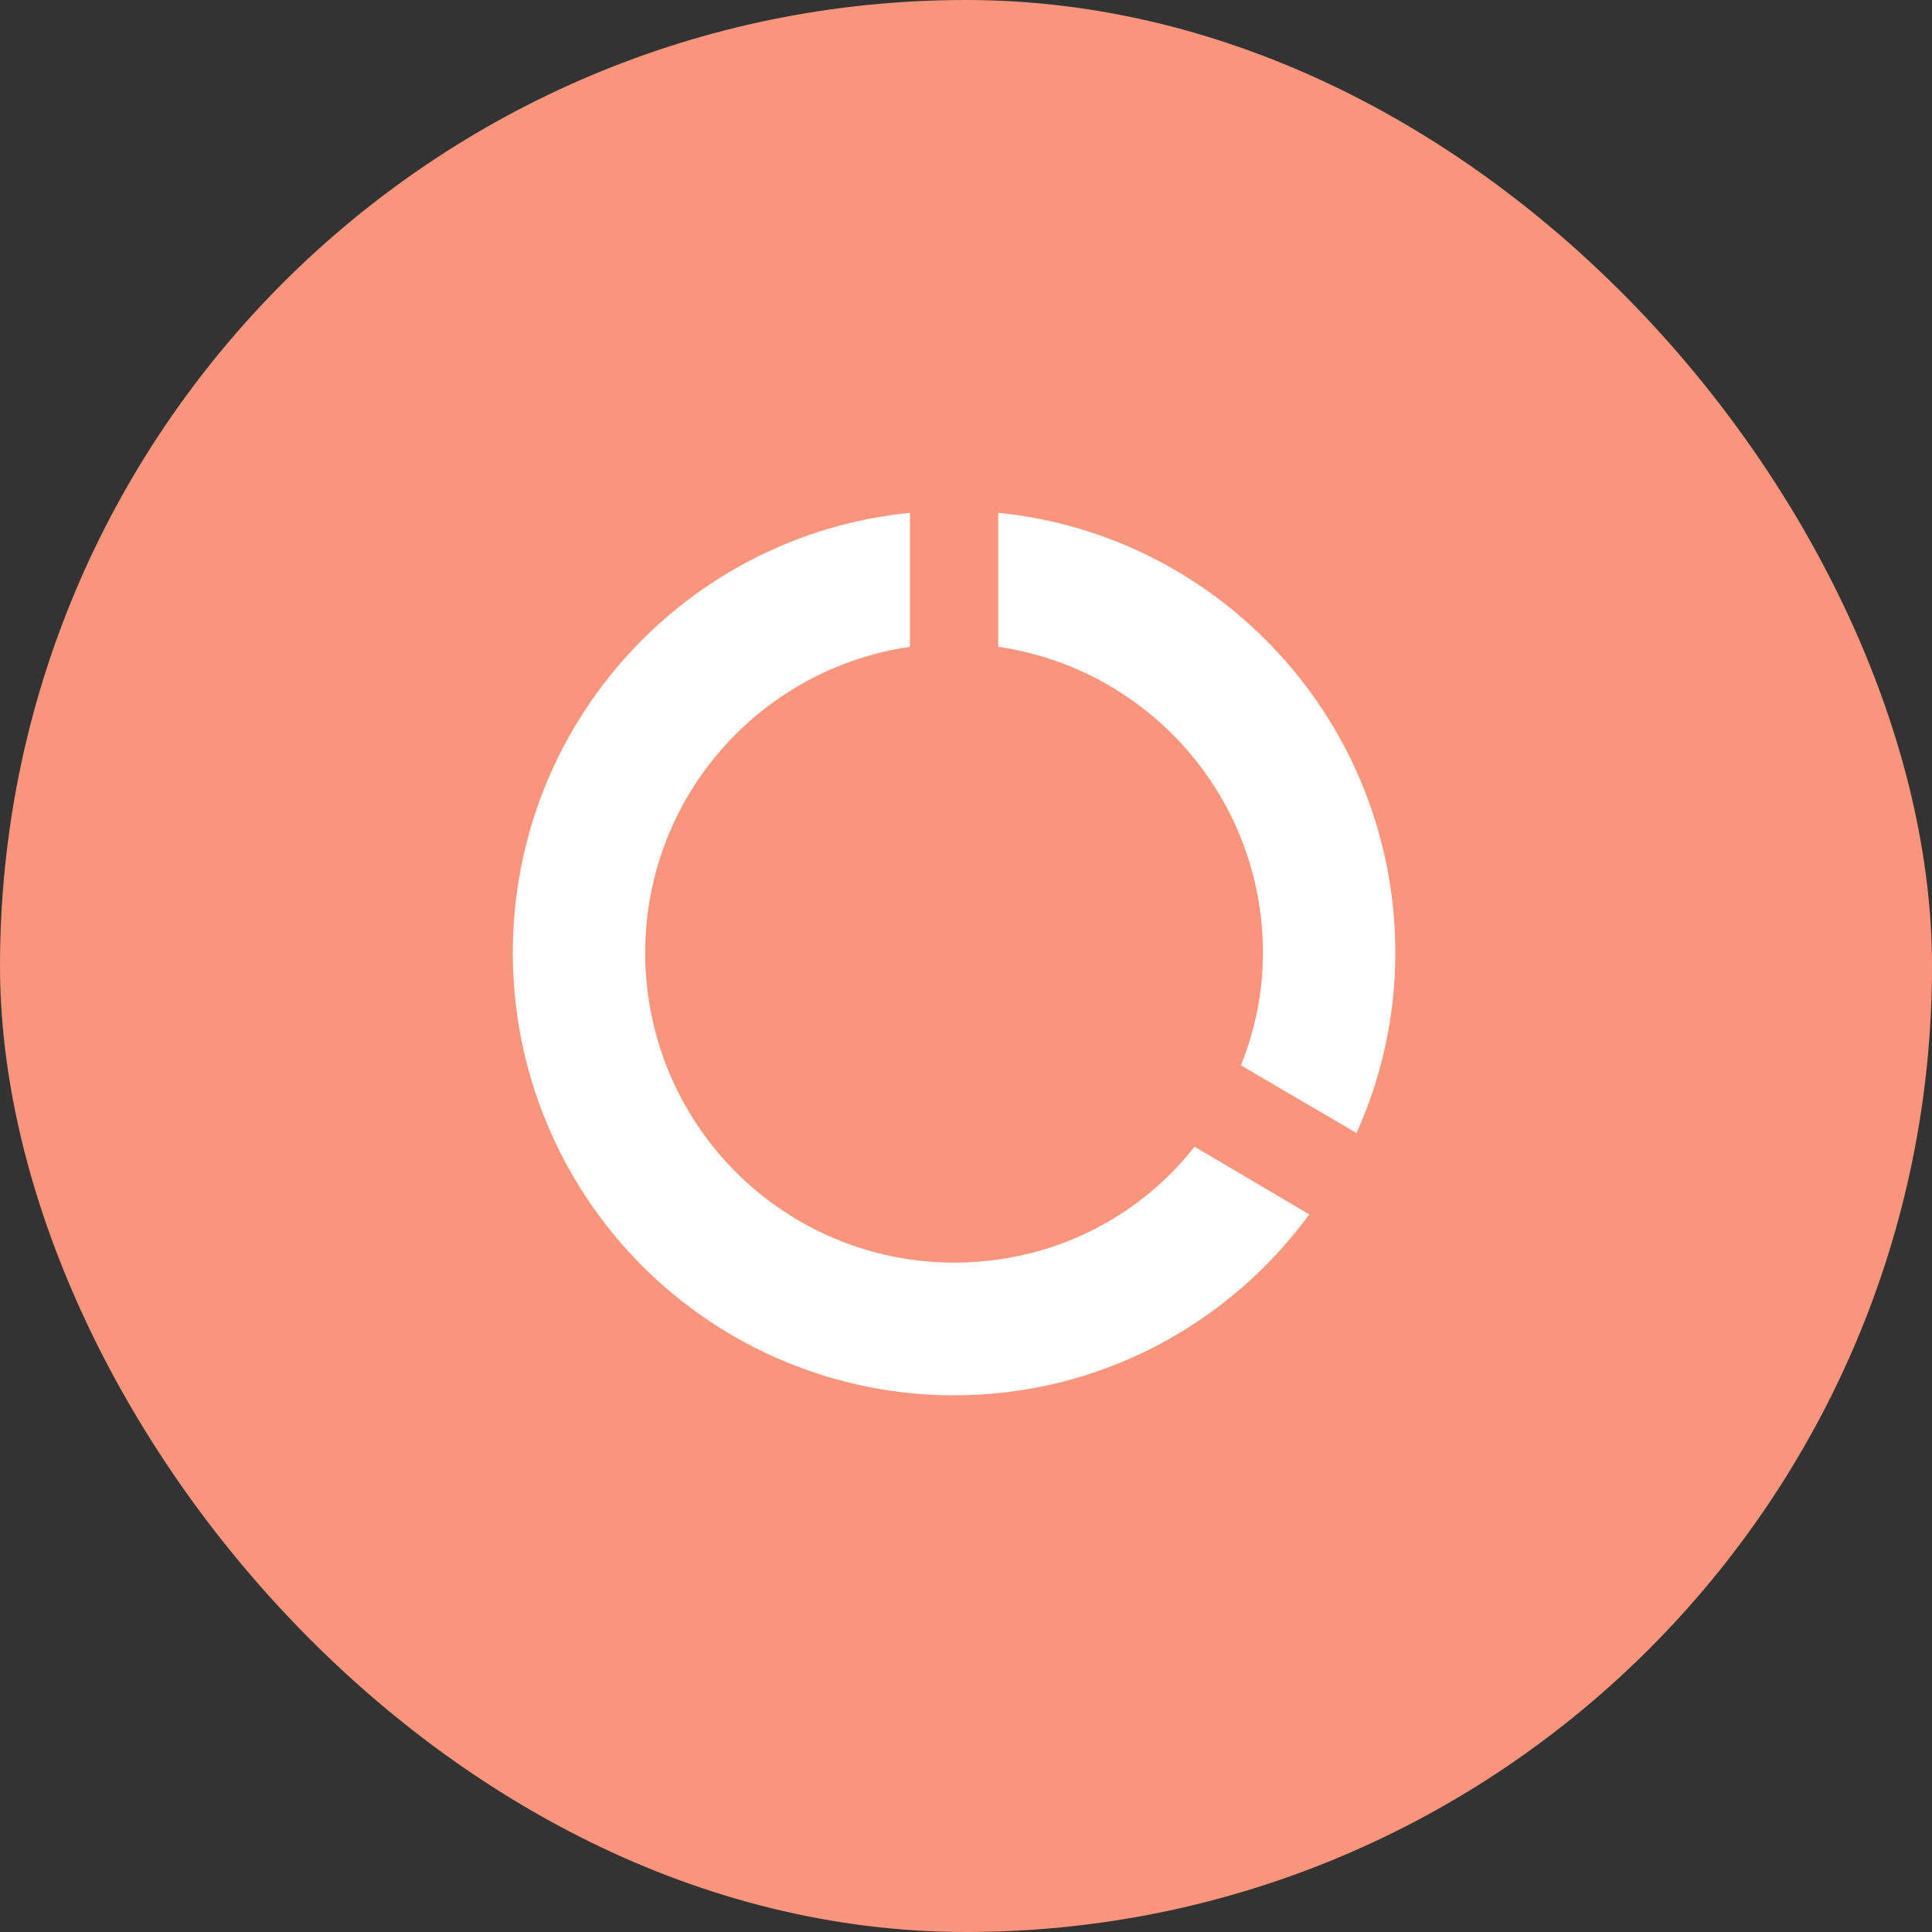 <svg width="81" height="81" viewBox="0 0 81 81" fill="none" xmlns="http://www.w3.org/2000/svg">
<rect x="0" y="0" width="81" height="81" fill="#333333" stroke="none"/>
<rect width="81" height="81" rx="40.5" fill="#F8957C"/>
<path d="M41.85 21.5V27.119C48.121 28.028 52.95 33.407 52.95 39.954C52.95 41.623 52.617 43.199 52.025 44.664L56.872 47.502C57.908 45.202 58.5 42.643 58.5 39.954C58.5 30.347 51.193 22.427 41.85 21.5ZM40 52.936C36.565 52.936 33.272 51.568 30.843 49.134C28.414 46.699 27.05 43.397 27.05 39.954C27.05 33.407 31.878 28.028 38.15 27.119V21.5C28.789 22.427 21.5 30.328 21.5 39.954C21.5 44.872 23.449 49.59 26.919 53.068C28.636 54.79 30.676 56.156 32.92 57.088C35.165 58.02 37.571 58.5 40 58.5C46.105 58.5 51.526 55.514 54.892 50.914L50.083 48.077C47.715 51.081 44.089 52.936 40 52.936Z" fill="white"/>
</svg>
